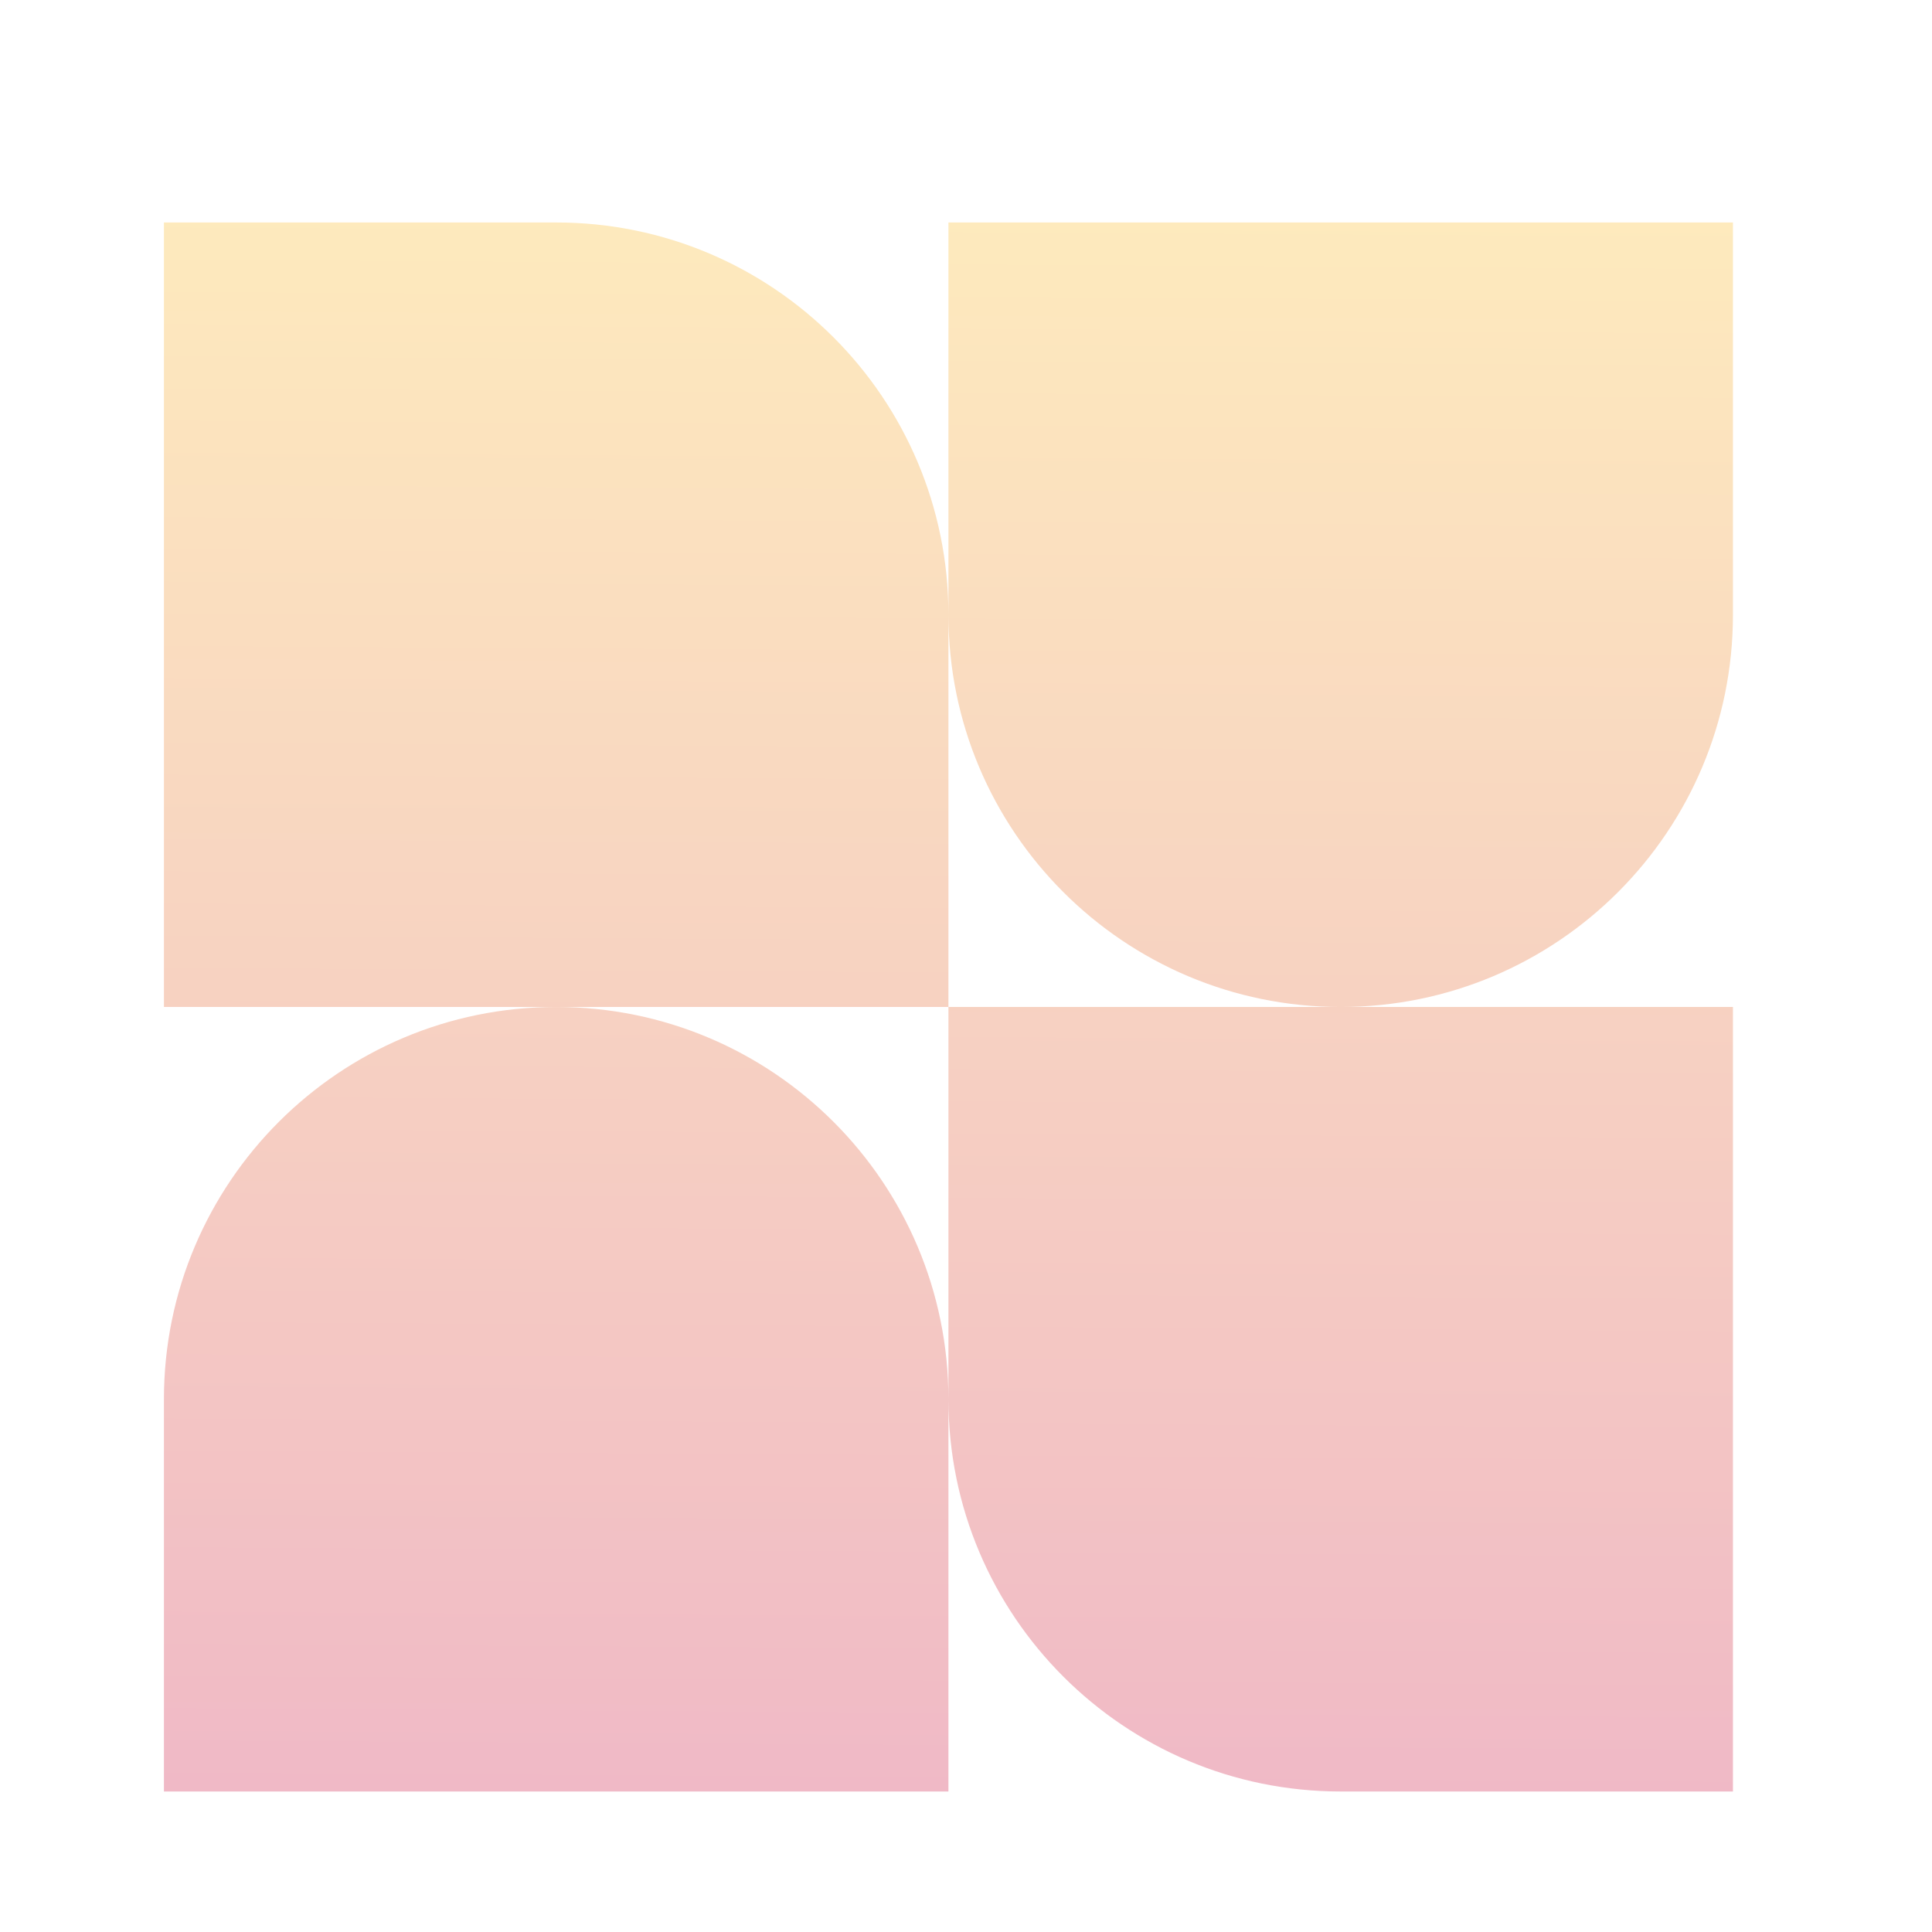 <svg width="165" height="165" viewBox="0 0 165 165" fill="none" xmlns="http://www.w3.org/2000/svg">
<g filter="url(#filter0_f_6042_1053)">
<path fill-rule="evenodd" clip-rule="evenodd" d="M47.5 19H14V86H47.5C28.998 86 14 100.999 14 119.5V153H81V119.5C81 138.001 95.999 153 114.5 153H148V86H114.5C133.001 86 148 71.001 148 52.5V19H81V52.5C81 33.998 66.001 19 47.5 19ZM81 86H47.5C66.001 86 81 100.999 81 119.5V86ZM81 86V52.5C81 71.001 95.999 86 114.5 86H81Z" fill="url(#paint0_linear_6042_1053)"/>
</g>
<defs>
<filter id="filter0_f_6042_1053" x="6" y="11" width="150" height="150" filterUnits="userSpaceOnUse" color-interpolation-filters="sRGB">
<feFlood flood-opacity="0" result="BackgroundImageFix"/>
<feBlend mode="normal" in="SourceGraphic" in2="BackgroundImageFix" result="shape"/>
<feGaussianBlur stdDeviation="4" result="effect1_foregroundBlur_6042_1053"/>
</filter>
<linearGradient id="paint0_linear_6042_1053" x1="141.091" y1="5.073" x2="140.203" y2="153.5" gradientUnits="userSpaceOnUse">
<stop stop-color="#FFEFBC"/>
<stop offset="1" stop-color="#F0B9C6"/>
</linearGradient>
</defs>
</svg>
